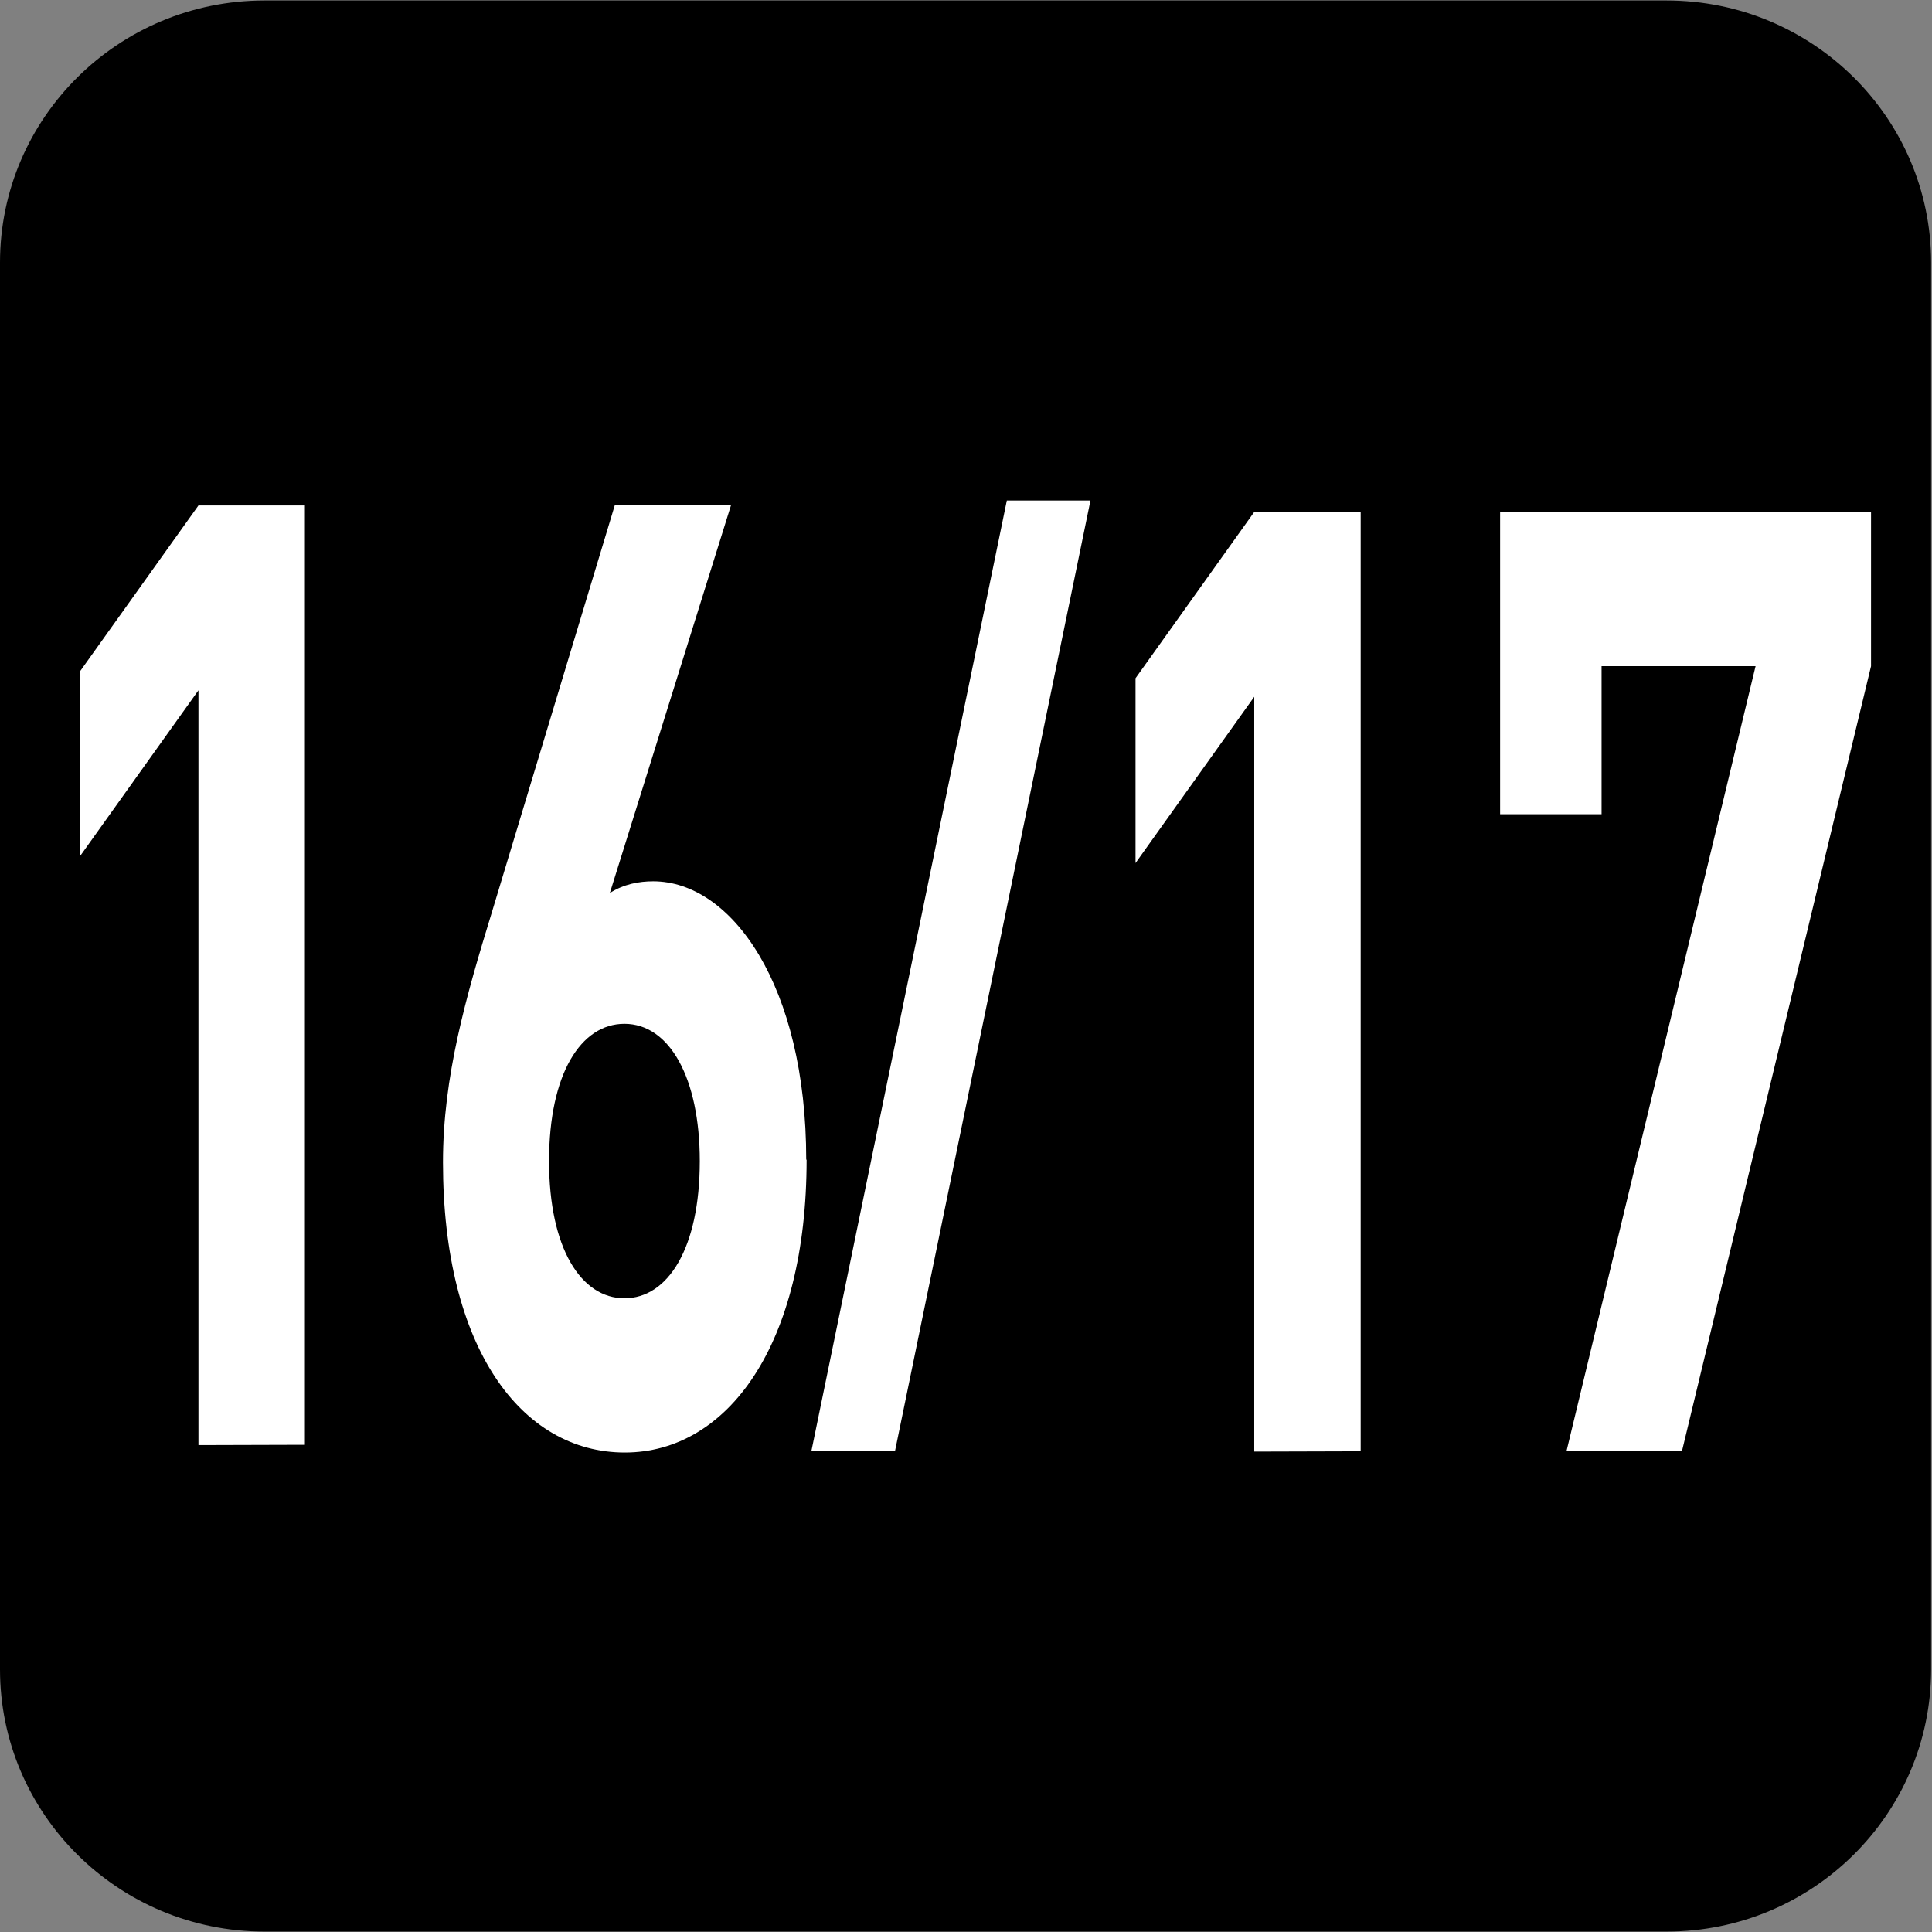 <?xml version="1.0" encoding="UTF-8" standalone="no"?>
<!-- Created with Inkscape (http://www.inkscape.org/) -->

<svg
   width="7.938mm"
   height="7.938mm"
   viewBox="0 0 7.938 7.938"
   version="1.1"
   id="svg1"
   inkscape:version="1.4.2 (f4327f4, 2025-05-13)"
   sodipodi:docname="N16-17.svg"
   xmlns:inkscape="http://www.inkscape.org/namespaces/inkscape"
   xmlns:sodipodi="http://sodipodi.sourceforge.net/DTD/sodipodi-0.dtd"
   xmlns="http://www.w3.org/2000/svg"
   xmlns:svg="http://www.w3.org/2000/svg">
  <rect x="0" y="0" width="7.938" height="7.938" fill="#808080" stroke="none"/>
  <sodipodi:namedview
     id="namedview1"
     pagecolor="#ffffff"
     bordercolor="#666666"
     borderopacity="1.0"
     inkscape:showpageshadow="2"
     inkscape:pageopacity="0.0"
     inkscape:pagecheckerboard="0"
     inkscape:deskcolor="#d1d1d1"
     inkscape:document-units="mm"
     inkscape:zoom="4.0668163"
     inkscape:cx="49.670303"
     inkscape:cy="26.679346"
     inkscape:window-width="1920"
     inkscape:window-height="1009"
     inkscape:window-x="-8"
     inkscape:window-y="-8"
     inkscape:window-maximized="1"
     inkscape:current-layer="layer1" />
  <defs
     id="defs1">
    <clipPath
       clipPathUnits="userSpaceOnUse"
       id="clipPath9176-9">
      <path
         d="M 0,9.505 H 595.275 V 841.89 H 0 Z"
         transform="translate(-111.961,-559.238)"
         id="path9176-1" />
    </clipPath>
  </defs>
  <g
     inkscape:label="Calque 1"
     inkscape:groupmode="layer"
     id="layer1"
     transform="translate(-91.777,-121.46)"
     sodipodi:insensitive="true">
    <g
       id="g9"
       sodipodi:insensitive="true">
      <path
         id="path642"
         d="m 0,0 c 0,-0.821 -0.672,-1.488 -1.501,-1.488 h -7.957 c -0.829,0 -1.501,0.667 -1.501,1.488 v 7.984 c 0,0.821 0.672,1.487 1.501,1.487 h 7.957 C -0.672,9.471 0,8.805 0,7.984 Z"
         style="fill:#000000;fill-opacity:1;fill-rule:nonzero;stroke:none"
         transform="matrix(-0.724,0,0,-0.724,91.777,128.319)"
         clip-path="url(#clipPath9176-9)" />
      <g
         id="text645"
         style="font-size:5.638px;letter-spacing:-0.191px;fill:#ffffff;stroke-width:0.47"
         transform="scale(0.788,1.27)"
         aria-label="16/17">
        <path
           style="font-weight:700;font-size:4.269px;font-family:DINPro"
           d="m 118.058,100.312 v -3.039 h -0.555 l -0.619,0.538 v 0.598 l 0.619,-0.538 v 2.442 z m 2.614,-0.922 c 0,-0.563 -0.388,-0.901 -0.798,-0.901 -0.073,0 -0.154,0.009 -0.226,0.038 l 0.632,-1.255 h -0.606 l -0.64,1.315 c -0.137,0.277 -0.256,0.534 -0.256,0.811 0,0.602 0.41,0.939 0.948,0.939 0.538,0 0.948,-0.35 0.948,-0.948 z m -0.555,0.004 c 0,0.282 -0.166,0.444 -0.393,0.444 -0.226,0 -0.393,-0.162 -0.393,-0.444 0,-0.282 0.166,-0.444 0.393,-0.444 0.235,0 0.393,0.175 0.393,0.444 z"
           id="path7" />
        <path
           style="font-weight:700;font-size:3.576px;font-family:DINPro"
           d="m 122.154,97.257 h -0.436 l -1.019,3.075 h 0.436 z"
           id="path8" />
        <path
           style="font-weight:700;font-size:4.269px;font-family:DINPro"
           d="m 123.563,100.333 v -3.039 h -0.555 l -0.619,0.538 v 0.598 l 0.619,-0.538 v 2.442 z m 2.661,-2.54 v -0.499 h -1.934 v 0.978 h 0.529 V 97.793 h 0.803 l -0.986,2.54 h 0.602 z"
           id="path9" />
      </g>
    </g>
  </g>
</svg>
